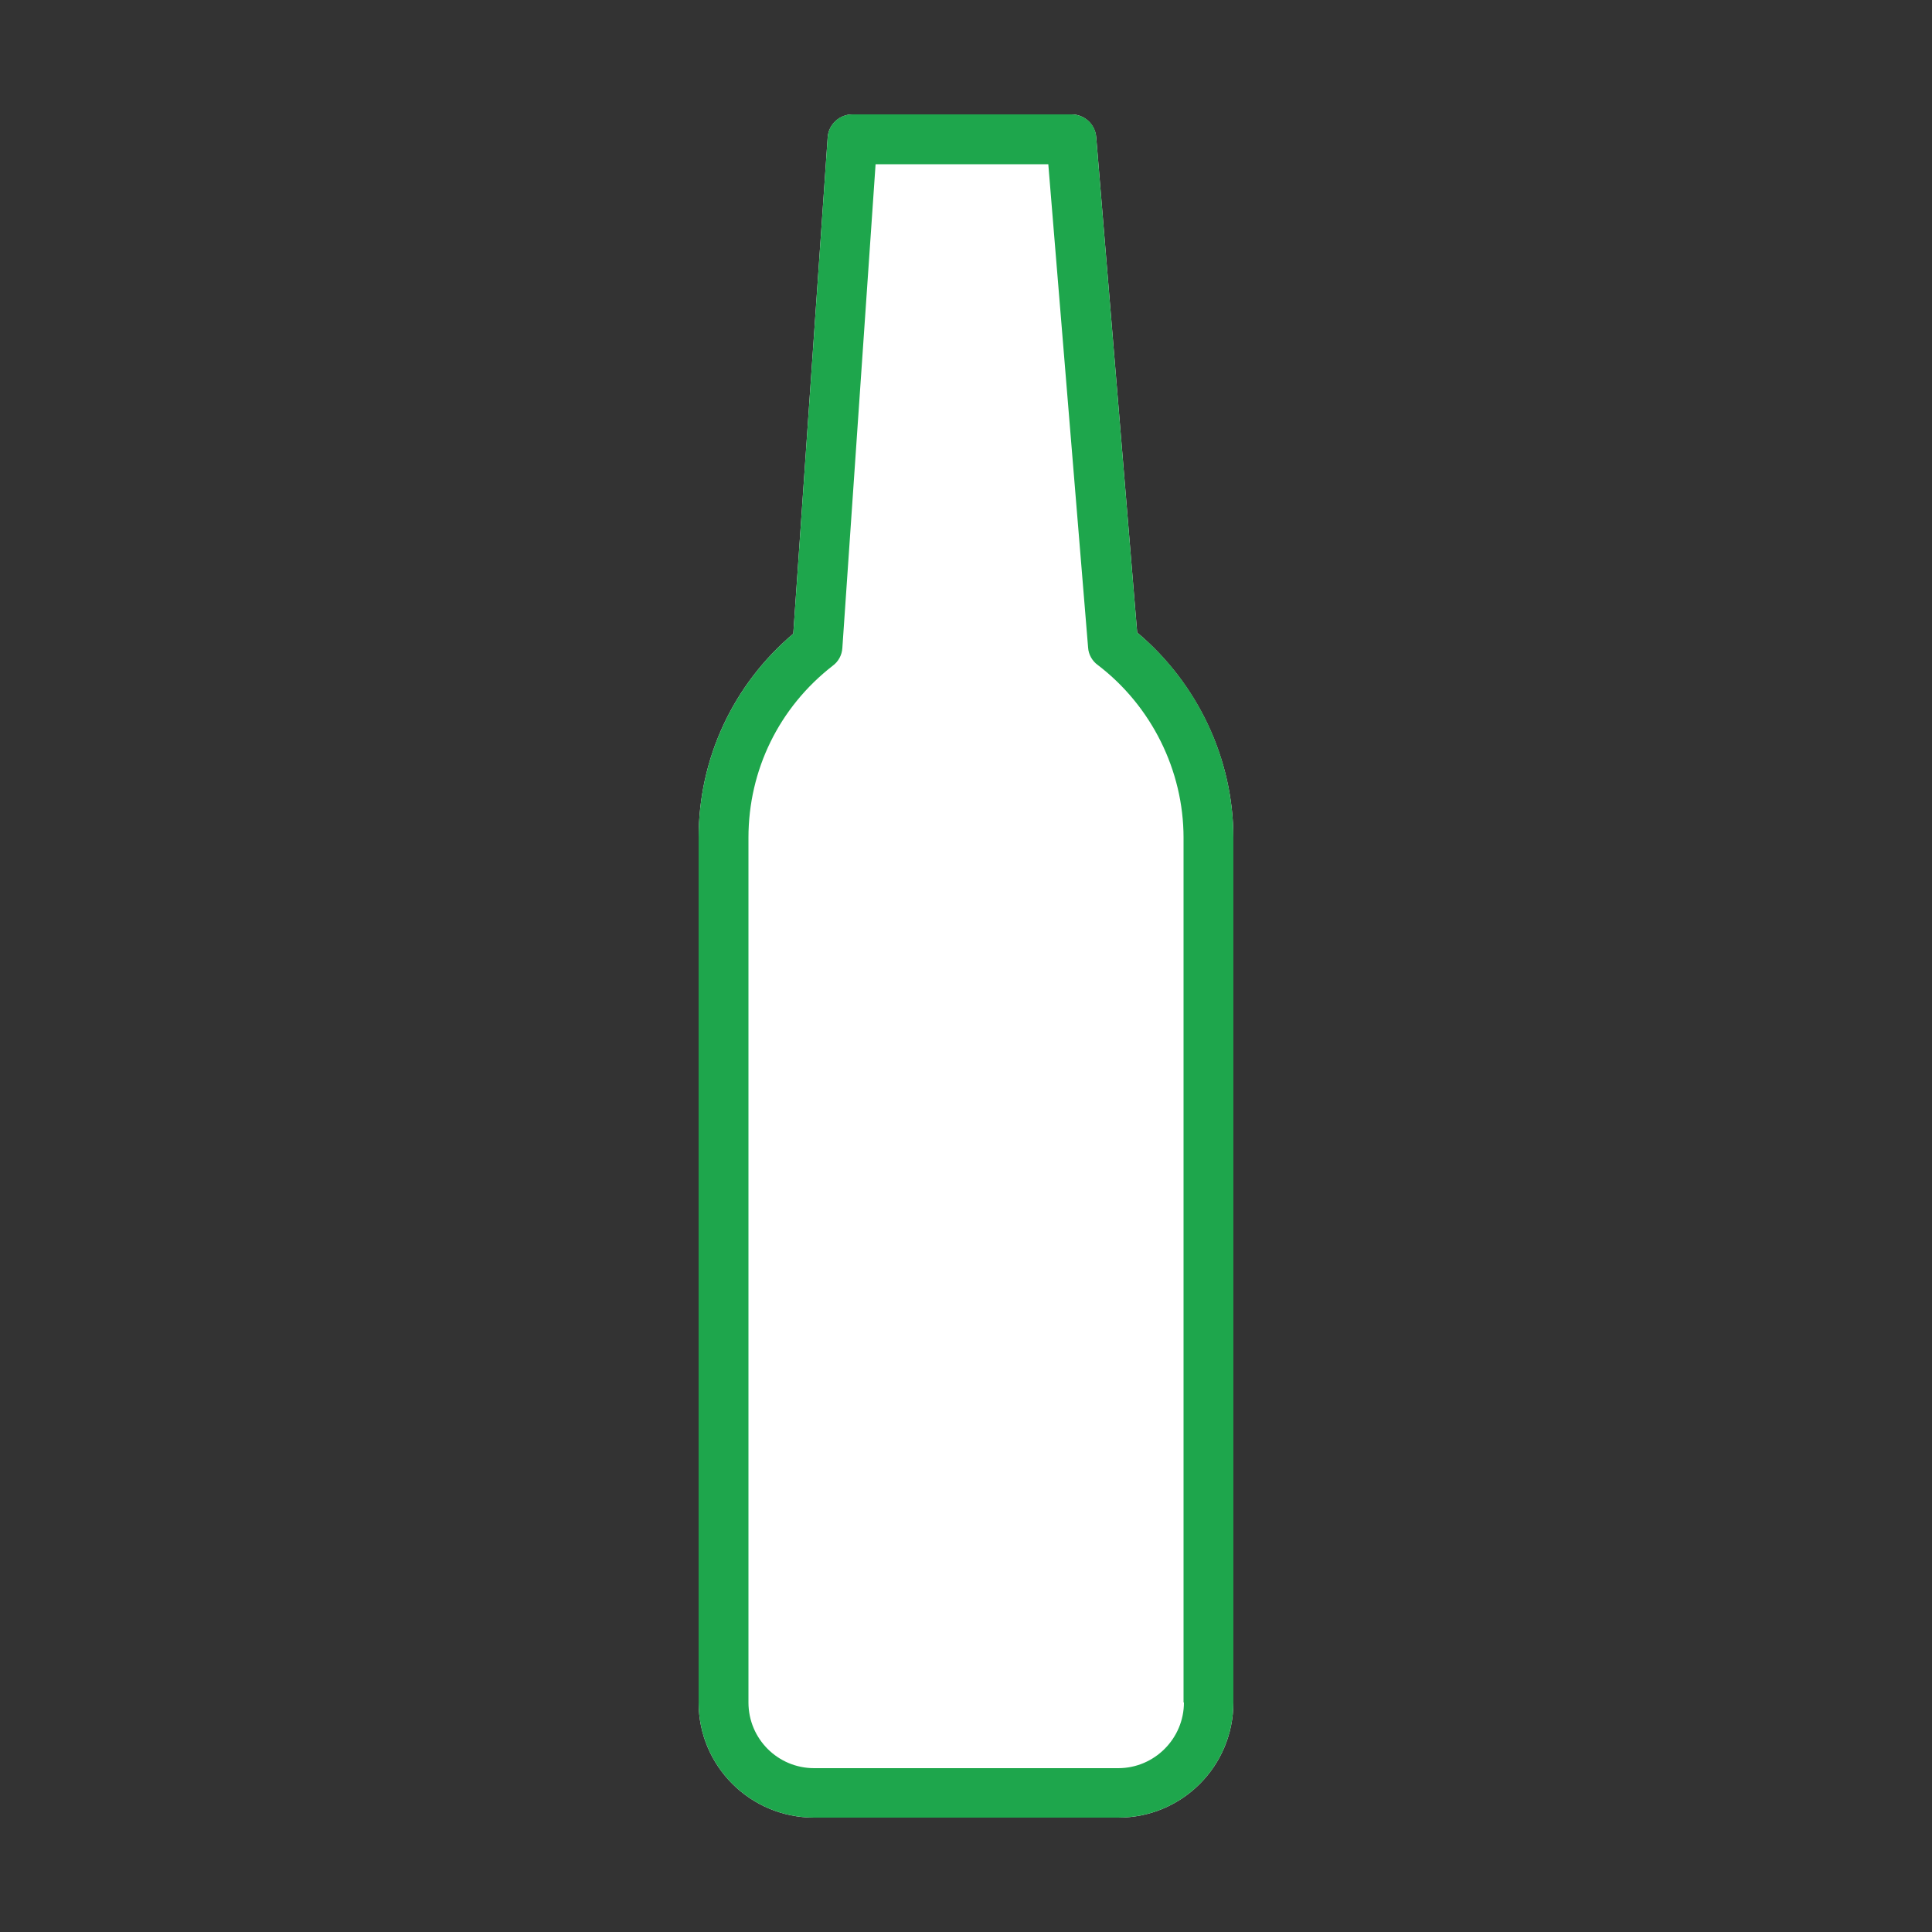 <?xml version="1.0" encoding="utf-8"?>
<!-- Generator: Adobe Illustrator 23.0.5, SVG Export Plug-In . SVG Version: 6.00 Build 0)  -->
<svg version="1.1" id="Layer_1" xmlns="http://www.w3.org/2000/svg" xmlns:xlink="http://www.w3.org/1999/xlink" x="0px" y="0px"
	 viewBox="0 0 50 50" style="enable-background:new 0 0 50 50;" xml:space="preserve">
<rect x="0" y="0" width="50" height="50" fill="#333333" stroke="none"/>
<style type="text/css">
	.st0{fill:#FFFFFF;}
	.st1{fill:#754C29;}
	.st2{fill:#27AAE1;}
	.st3{fill:#1EA64C;}
	.st4{fill:none;stroke:#1EA64C;stroke-width:1.375;stroke-linecap:round;stroke-linejoin:round;stroke-miterlimit:10;}
	.st5{fill:#606060;}
	.st6{opacity:0.5;}
</style>
<g>
	<path class="st0" d="M31.92,44.06c0,1.65-1.33,2.98-2.98,2.98h-7.87c-1.65,0-2.99-1.33-2.99-2.98V21.68c0-2.05,0.89-3.96,2.45-5.28
		l0.89-12.84c0.02-0.34,0.31-0.6,0.64-0.6h5.67c0.33,0,0.61,0.25,0.64,0.59l1.06,12.82c1.56,1.31,2.49,3.27,2.49,5.31V44.06z"/>
	<g>
		<g>
			<g>
				<g>
					<path class="st3" d="M29.43,16.37L28.37,3.55c-0.02-0.34-0.31-0.59-0.64-0.59h-5.67c-0.34,0-0.62,0.26-0.64,0.6L20.53,16.4
						c-1.56,1.32-2.45,3.23-2.45,5.28v22.38c0,1.65,1.34,2.98,2.99,2.98h7.87c1.65,0,2.98-1.33,2.98-2.98V21.68
						C31.92,19.63,30.99,17.67,29.43,16.37z M30.64,44.06c0,0.93-0.76,1.7-1.7,1.7h-7.87c-0.94,0-1.7-0.76-1.7-1.7V21.68
						c0-1.75,0.79-3.37,2.18-4.45c0.15-0.11,0.24-0.28,0.25-0.46l0.86-12.52h4.47l1.03,12.51c0.01,0.18,0.11,0.35,0.25,0.45
						c1.39,1.06,2.22,2.73,2.22,4.47V44.06z"/>
				</g>
			</g>
		</g>
	</g>
</g>
</svg>
